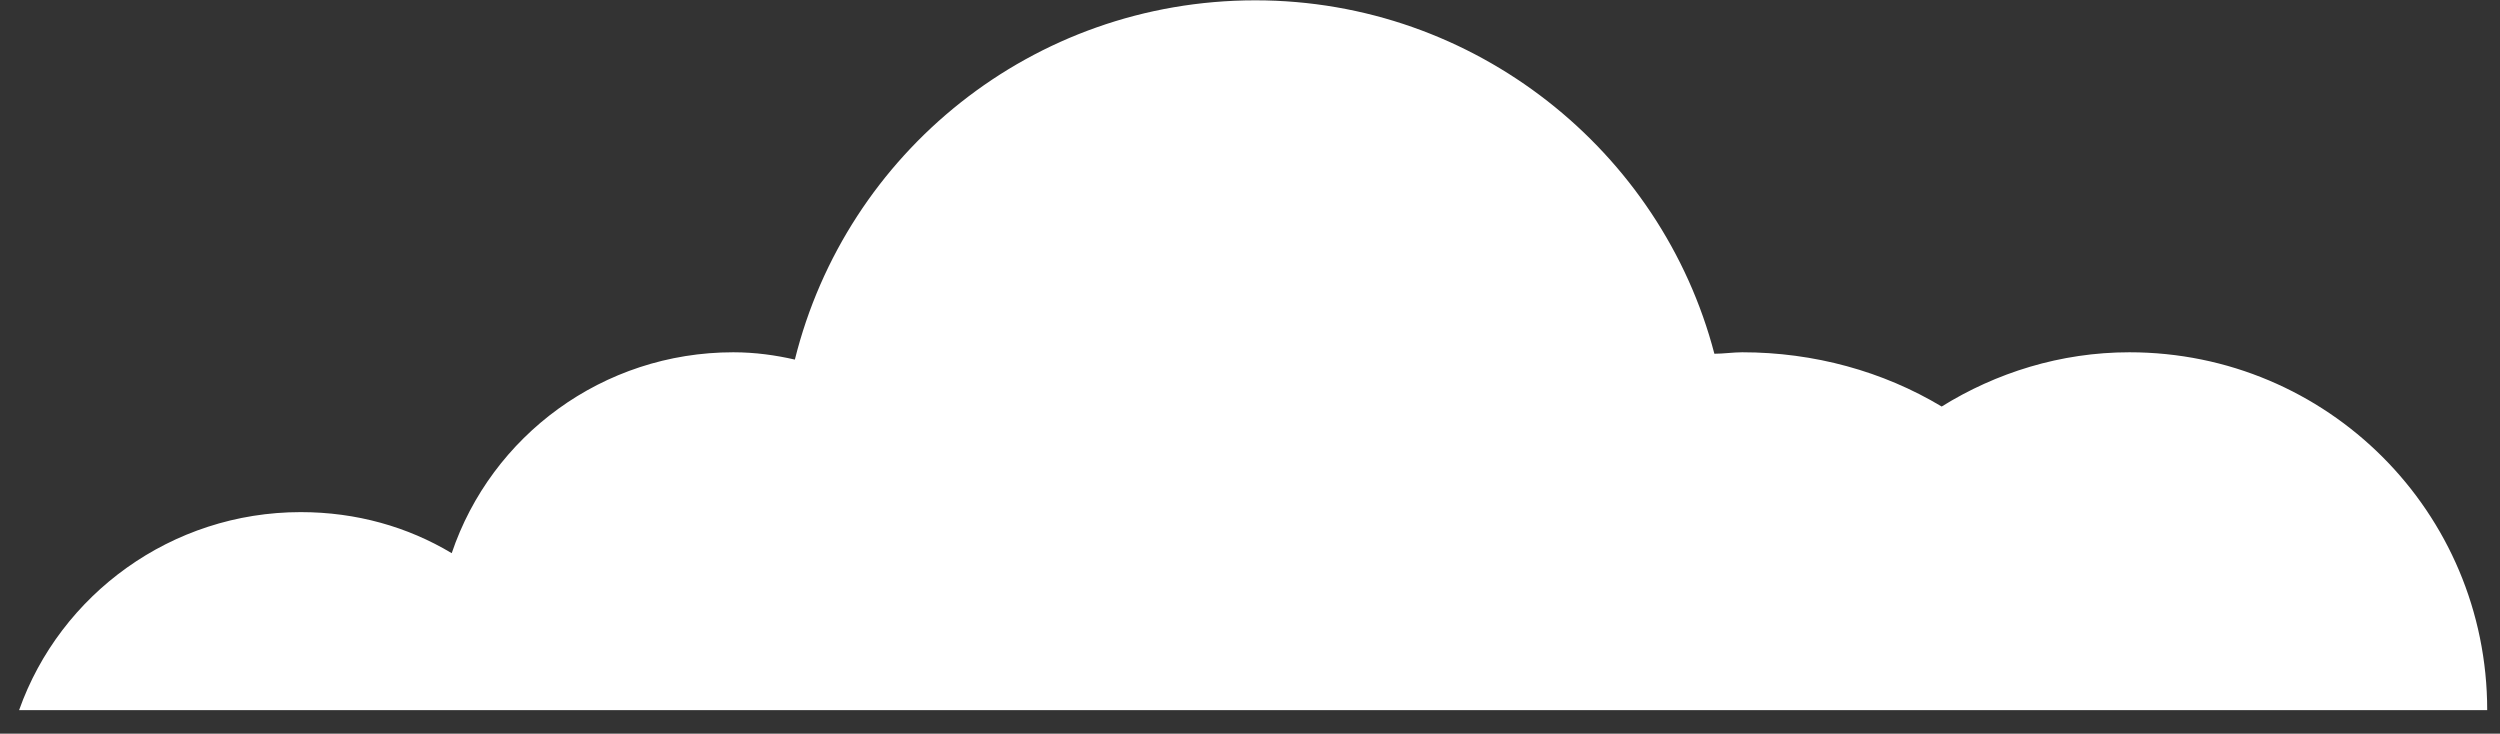 <?xml version="1.0" encoding="UTF-8"?> <svg xmlns="http://www.w3.org/2000/svg" width="92" height="27" viewBox="0 0 92 27" fill="none"><rect x="0" y="0" width="92" height="27" fill="#333333" stroke="none"/><path d="M11.065 18.846C13.115 18.846 15.004 19.386 16.623 20.357C18.08 16.04 22.182 12.964 26.985 12.964C27.794 12.964 28.55 13.072 29.251 13.233C31.14 5.624 37.994 0.012 46.197 0.012C54.292 0.012 61.146 5.57 63.089 13.018C63.413 13.018 63.79 12.964 64.114 12.964C66.758 12.964 69.295 13.665 71.454 14.96C73.45 13.719 75.825 12.964 78.361 12.964C85.647 12.964 91.529 18.846 91.529 26.132H78.685H65.193H61.362H52.133H49.597H47.222H37.778H31.086H21.48H21.21H16.299H0.703C2.214 21.868 6.315 18.846 11.065 18.846Z" fill="white"></path></svg> 